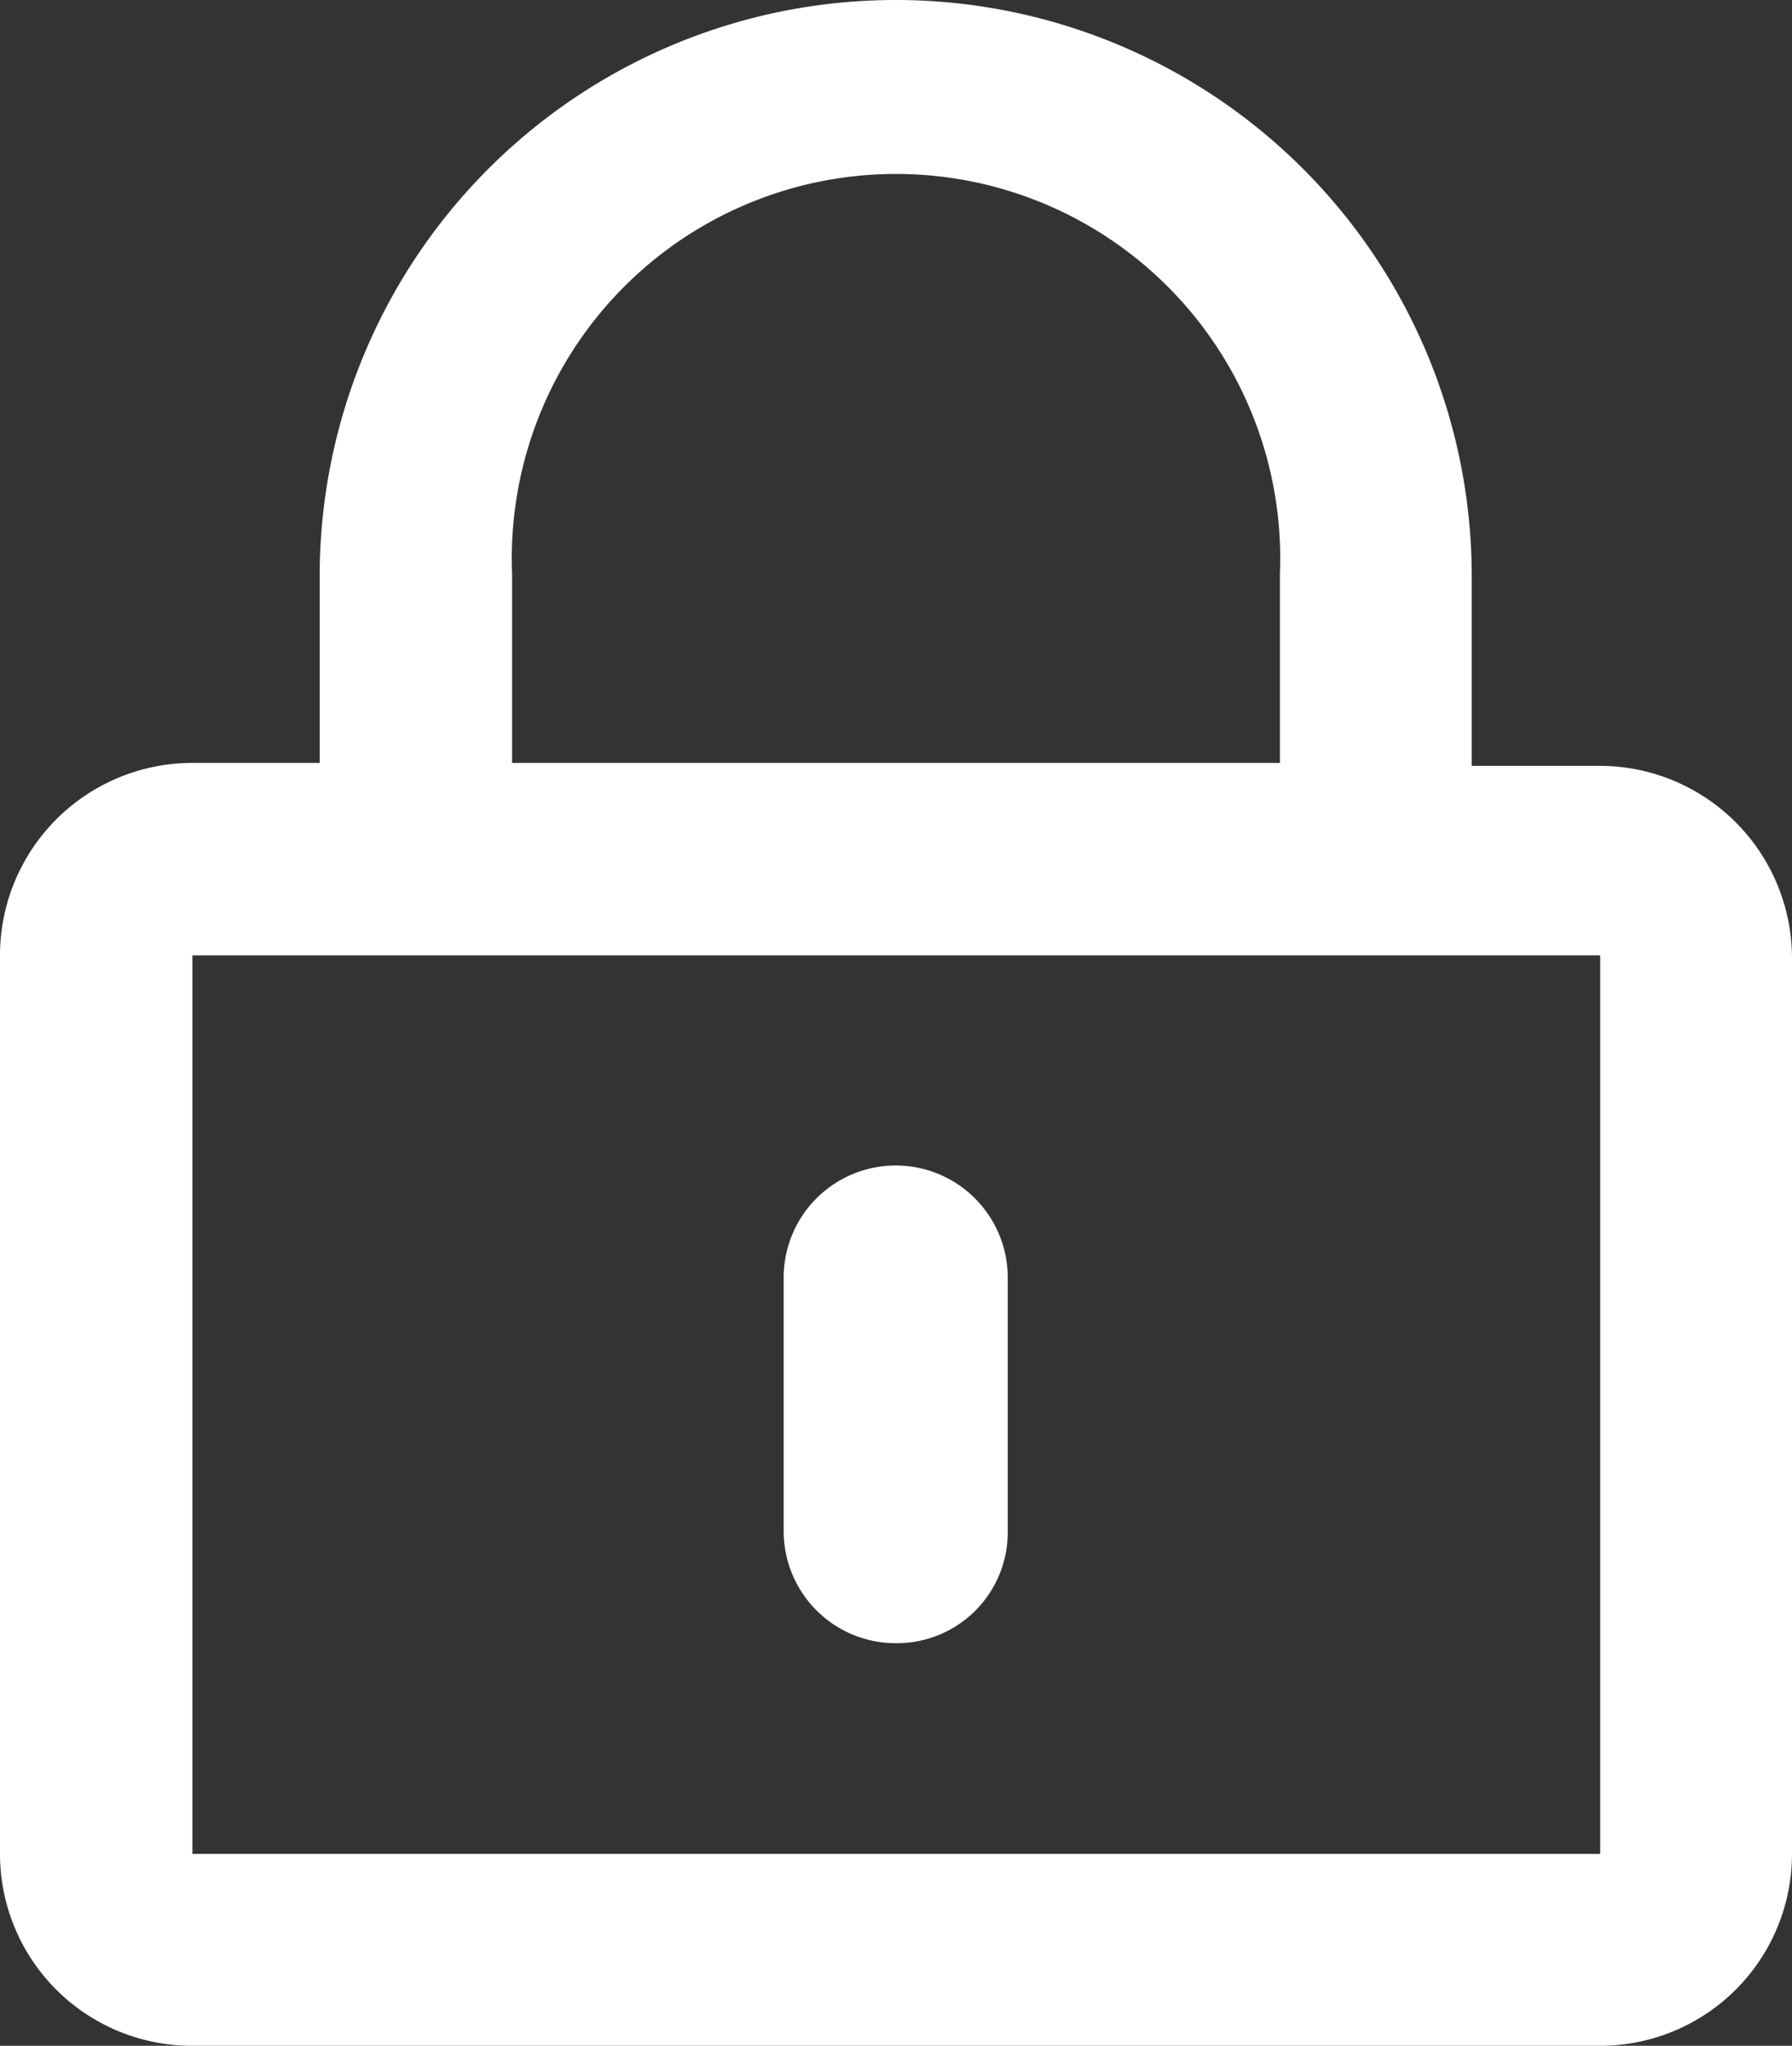 <?xml version="1.0" encoding="UTF-8"?> <svg xmlns="http://www.w3.org/2000/svg" viewBox="0 0 30.55 34.86"><rect x="0" y="0" width="30.55" height="34.86" fill="#333333" stroke="none"/><defs><style>.cls-1{fill:#fff;}</style></defs><g id="Layer_2" data-name="Layer 2"><g id="Layer_1" data-name="Layer 1"><path id="lock-alt" class="cls-1" d="M15.27,28a1.91,1.91,0,0,1-1.91-1.9h0V21.77a1.91,1.91,0,0,1,3.82,0v4.36A1.89,1.89,0,0,1,15.28,28ZM30.55,16.32V31.59a3.27,3.27,0,0,1-3.28,3.27h-24A3.27,3.27,0,0,1,0,31.59V16.32A3.28,3.28,0,0,1,3.27,13H5.45V9.77a9.82,9.82,0,0,1,19.64.1v3.18h2.18A3.28,3.28,0,0,1,30.55,16.32ZM8.73,13H21.82V9.77a6.55,6.55,0,1,0-13.09,0h0Zm18.55,3.28h-24V31.59h24Z"></path></g></g></svg> 